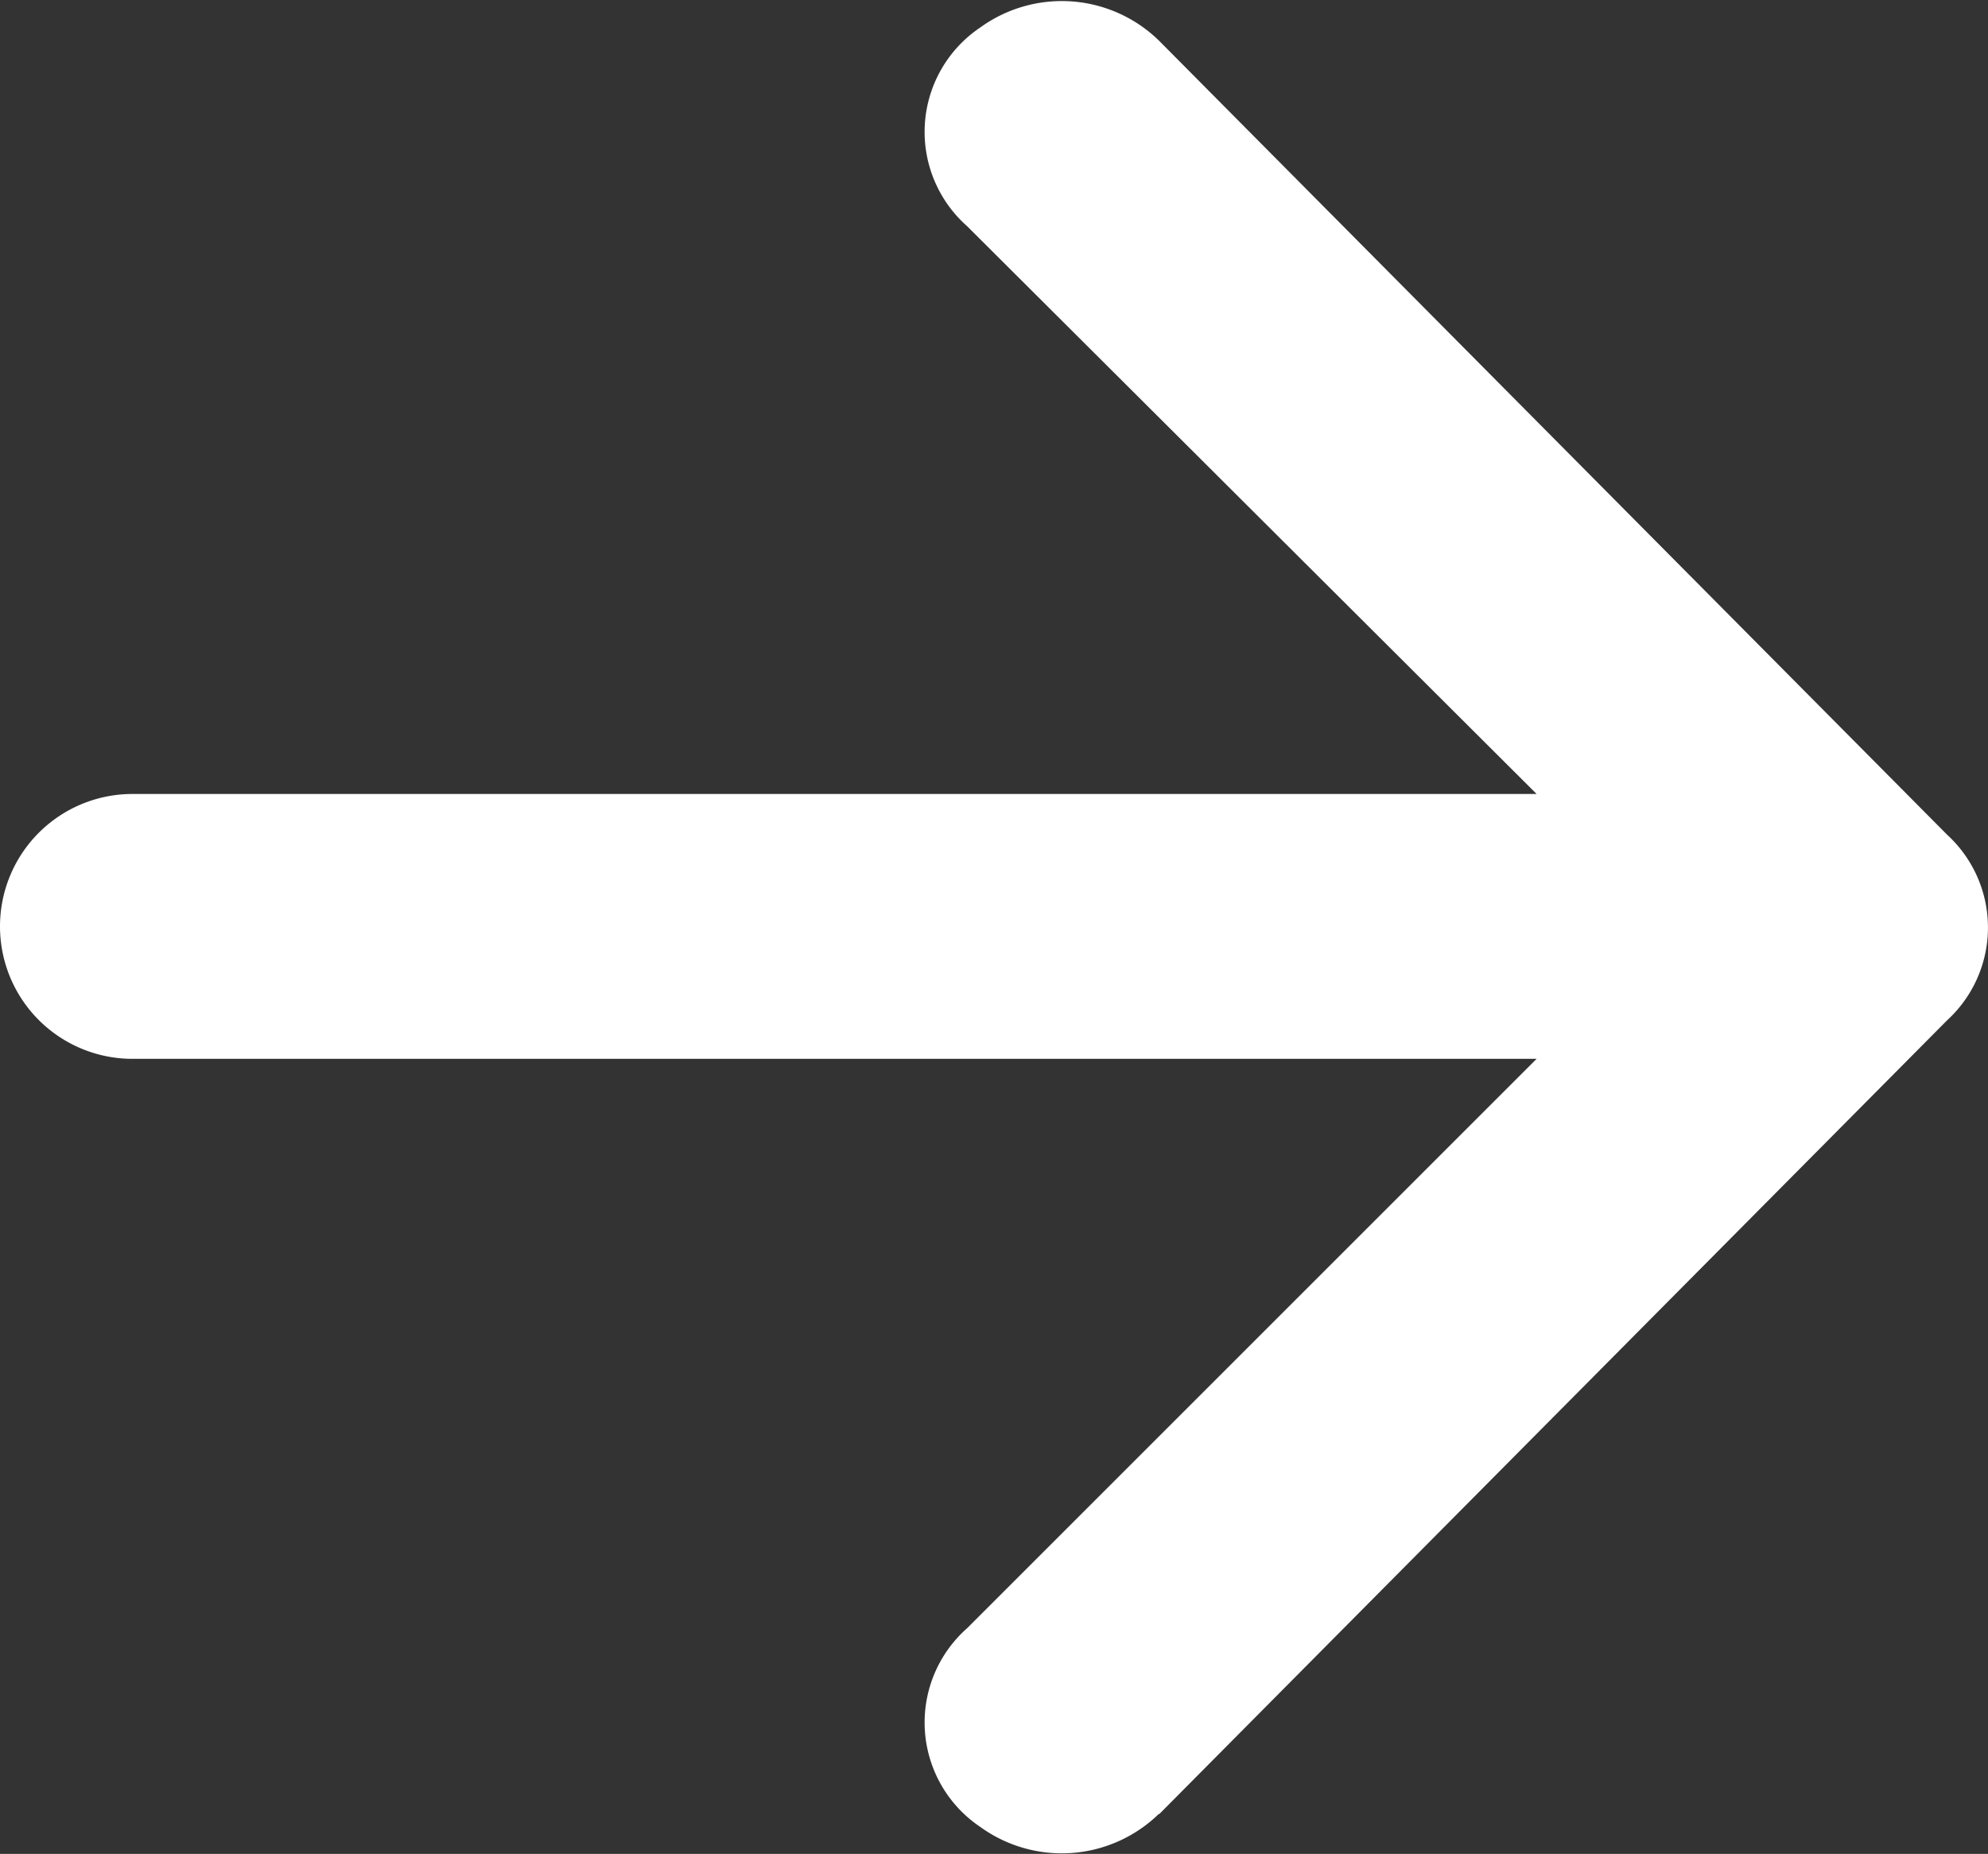<svg id="Q3_icons" data-name="Q3 icons" xmlns="http://www.w3.org/2000/svg" width="16.269" height="15.175" viewBox="0 0 16.269 15.175">
  <rect x="0" y="0" width="16.269" height="15.175" fill="#333333" stroke="none"/>
  <path id="パス_4" data-name="パス 4" d="M18.485,24.852l6.45-6.5a1.03,1.03,0,0,0,0-1.518l-6.45-6.5a1.138,1.138,0,0,0-1.463-.108,1.03,1.03,0,0,0-.108,1.626L21.575,16.5H10.084a1.084,1.084,0,1,0,0,2.168H21.575l-4.661,4.661a1.03,1.03,0,0,0,.108,1.626,1.138,1.138,0,0,0,1.463-.108Z" transform="translate(-9 -10.001)" fill="#fff"/>
</svg>
